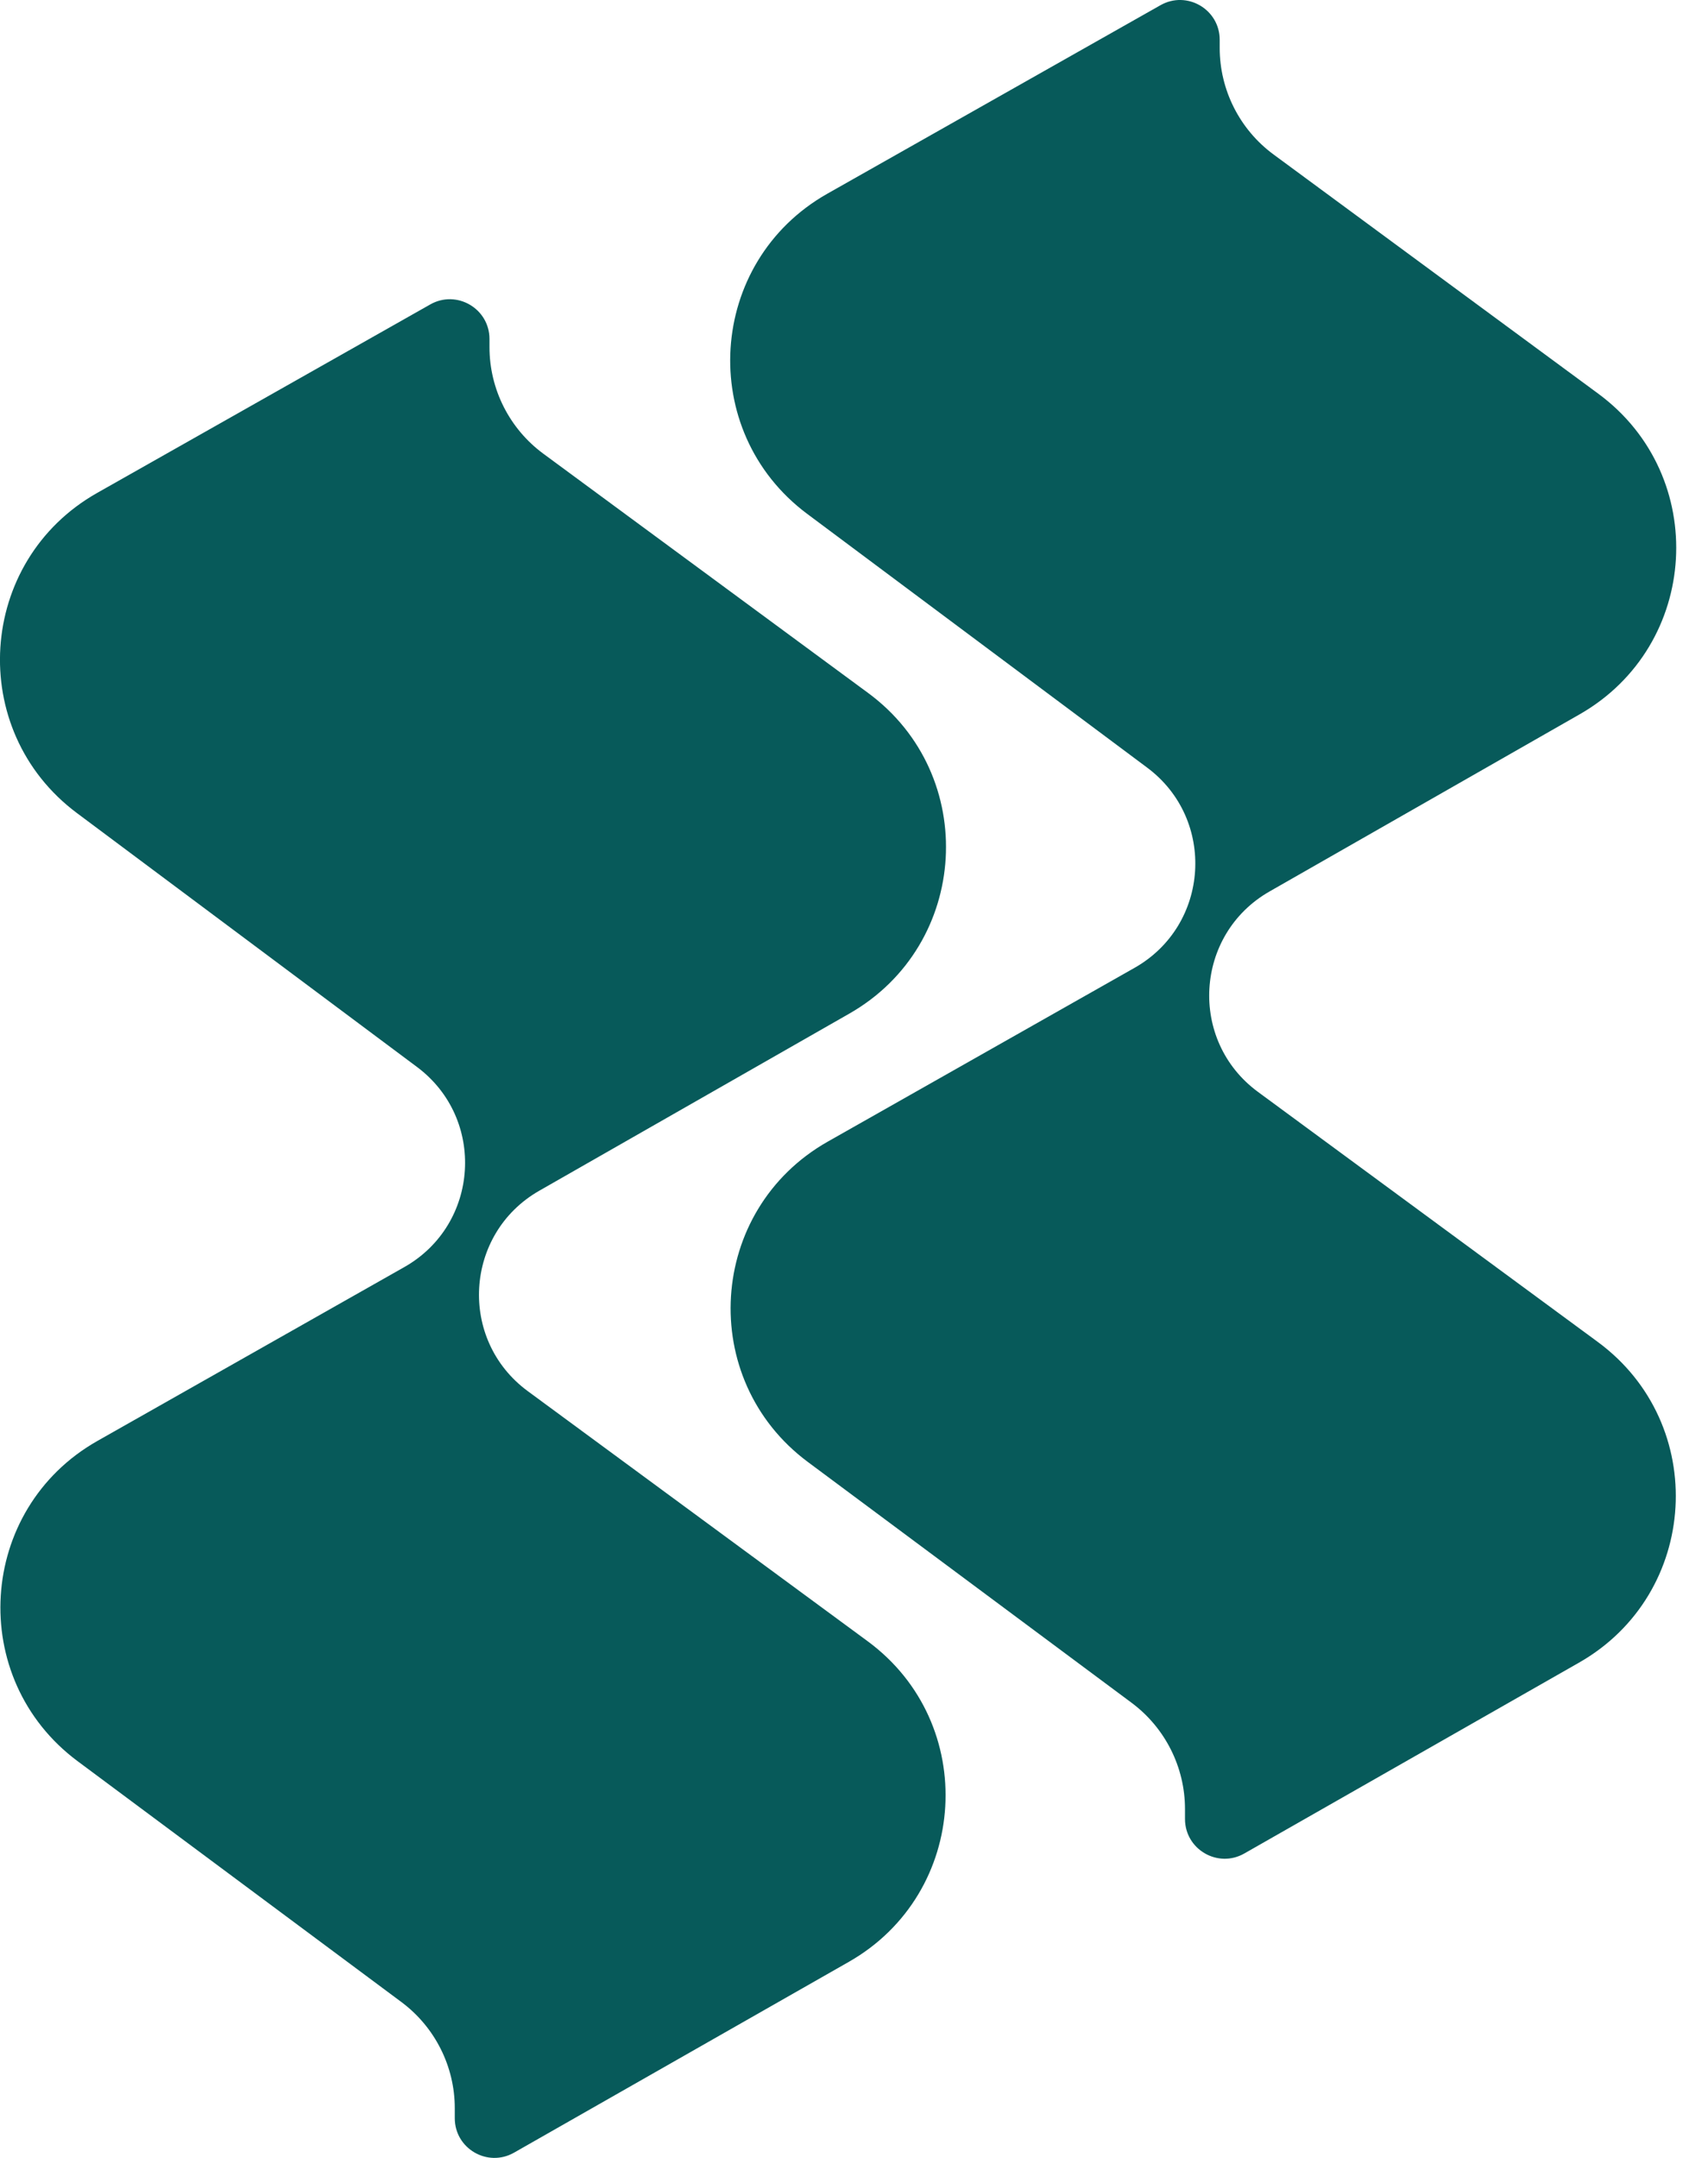 <svg width="19" height="24" viewBox="0 0 19 24" fill="none" xmlns="http://www.w3.org/2000/svg">
<path d="M12.909 0.058L9.204 2.154C7.865 2.911 7.746 4.795 8.979 5.715L12.762 8.538C13.532 9.113 13.458 10.29 12.621 10.764L9.208 12.697C7.868 13.456 7.751 15.341 8.987 16.26L12.588 18.938C12.961 19.216 13.182 19.654 13.182 20.12V20.23C13.182 20.569 13.548 20.782 13.842 20.614L17.566 18.491C18.906 17.727 19.016 15.838 17.773 14.924L13.994 12.144C13.218 11.574 13.286 10.393 14.122 9.915L17.573 7.944C18.91 7.18 19.02 5.293 17.78 4.379L14.167 1.718C13.791 1.441 13.568 1.001 13.568 0.533V0.442C13.568 0.104 13.203 -0.109 12.909 0.058Z" fill="#075A5A"/>
<path d="M4.786 3.386L1.081 5.482C-0.258 6.239 -0.377 8.123 0.856 9.043L4.638 11.866C5.409 12.441 5.335 13.618 4.498 14.092L1.085 16.025C-0.255 16.783 -0.372 18.669 0.864 19.588L4.465 22.266C4.838 22.544 5.059 22.982 5.059 23.447V23.558C5.059 23.897 5.425 24.109 5.719 23.941L9.443 21.819C10.783 21.055 10.893 19.165 9.65 18.252L5.871 15.472C5.095 14.901 5.163 13.721 5.999 13.243L9.45 11.272C10.787 10.508 10.897 8.62 9.657 7.707L6.044 5.046C5.668 4.769 5.445 4.329 5.445 3.861V3.77C5.445 3.432 5.08 3.219 4.786 3.386Z" fill="#075A5A"/>
</svg>
